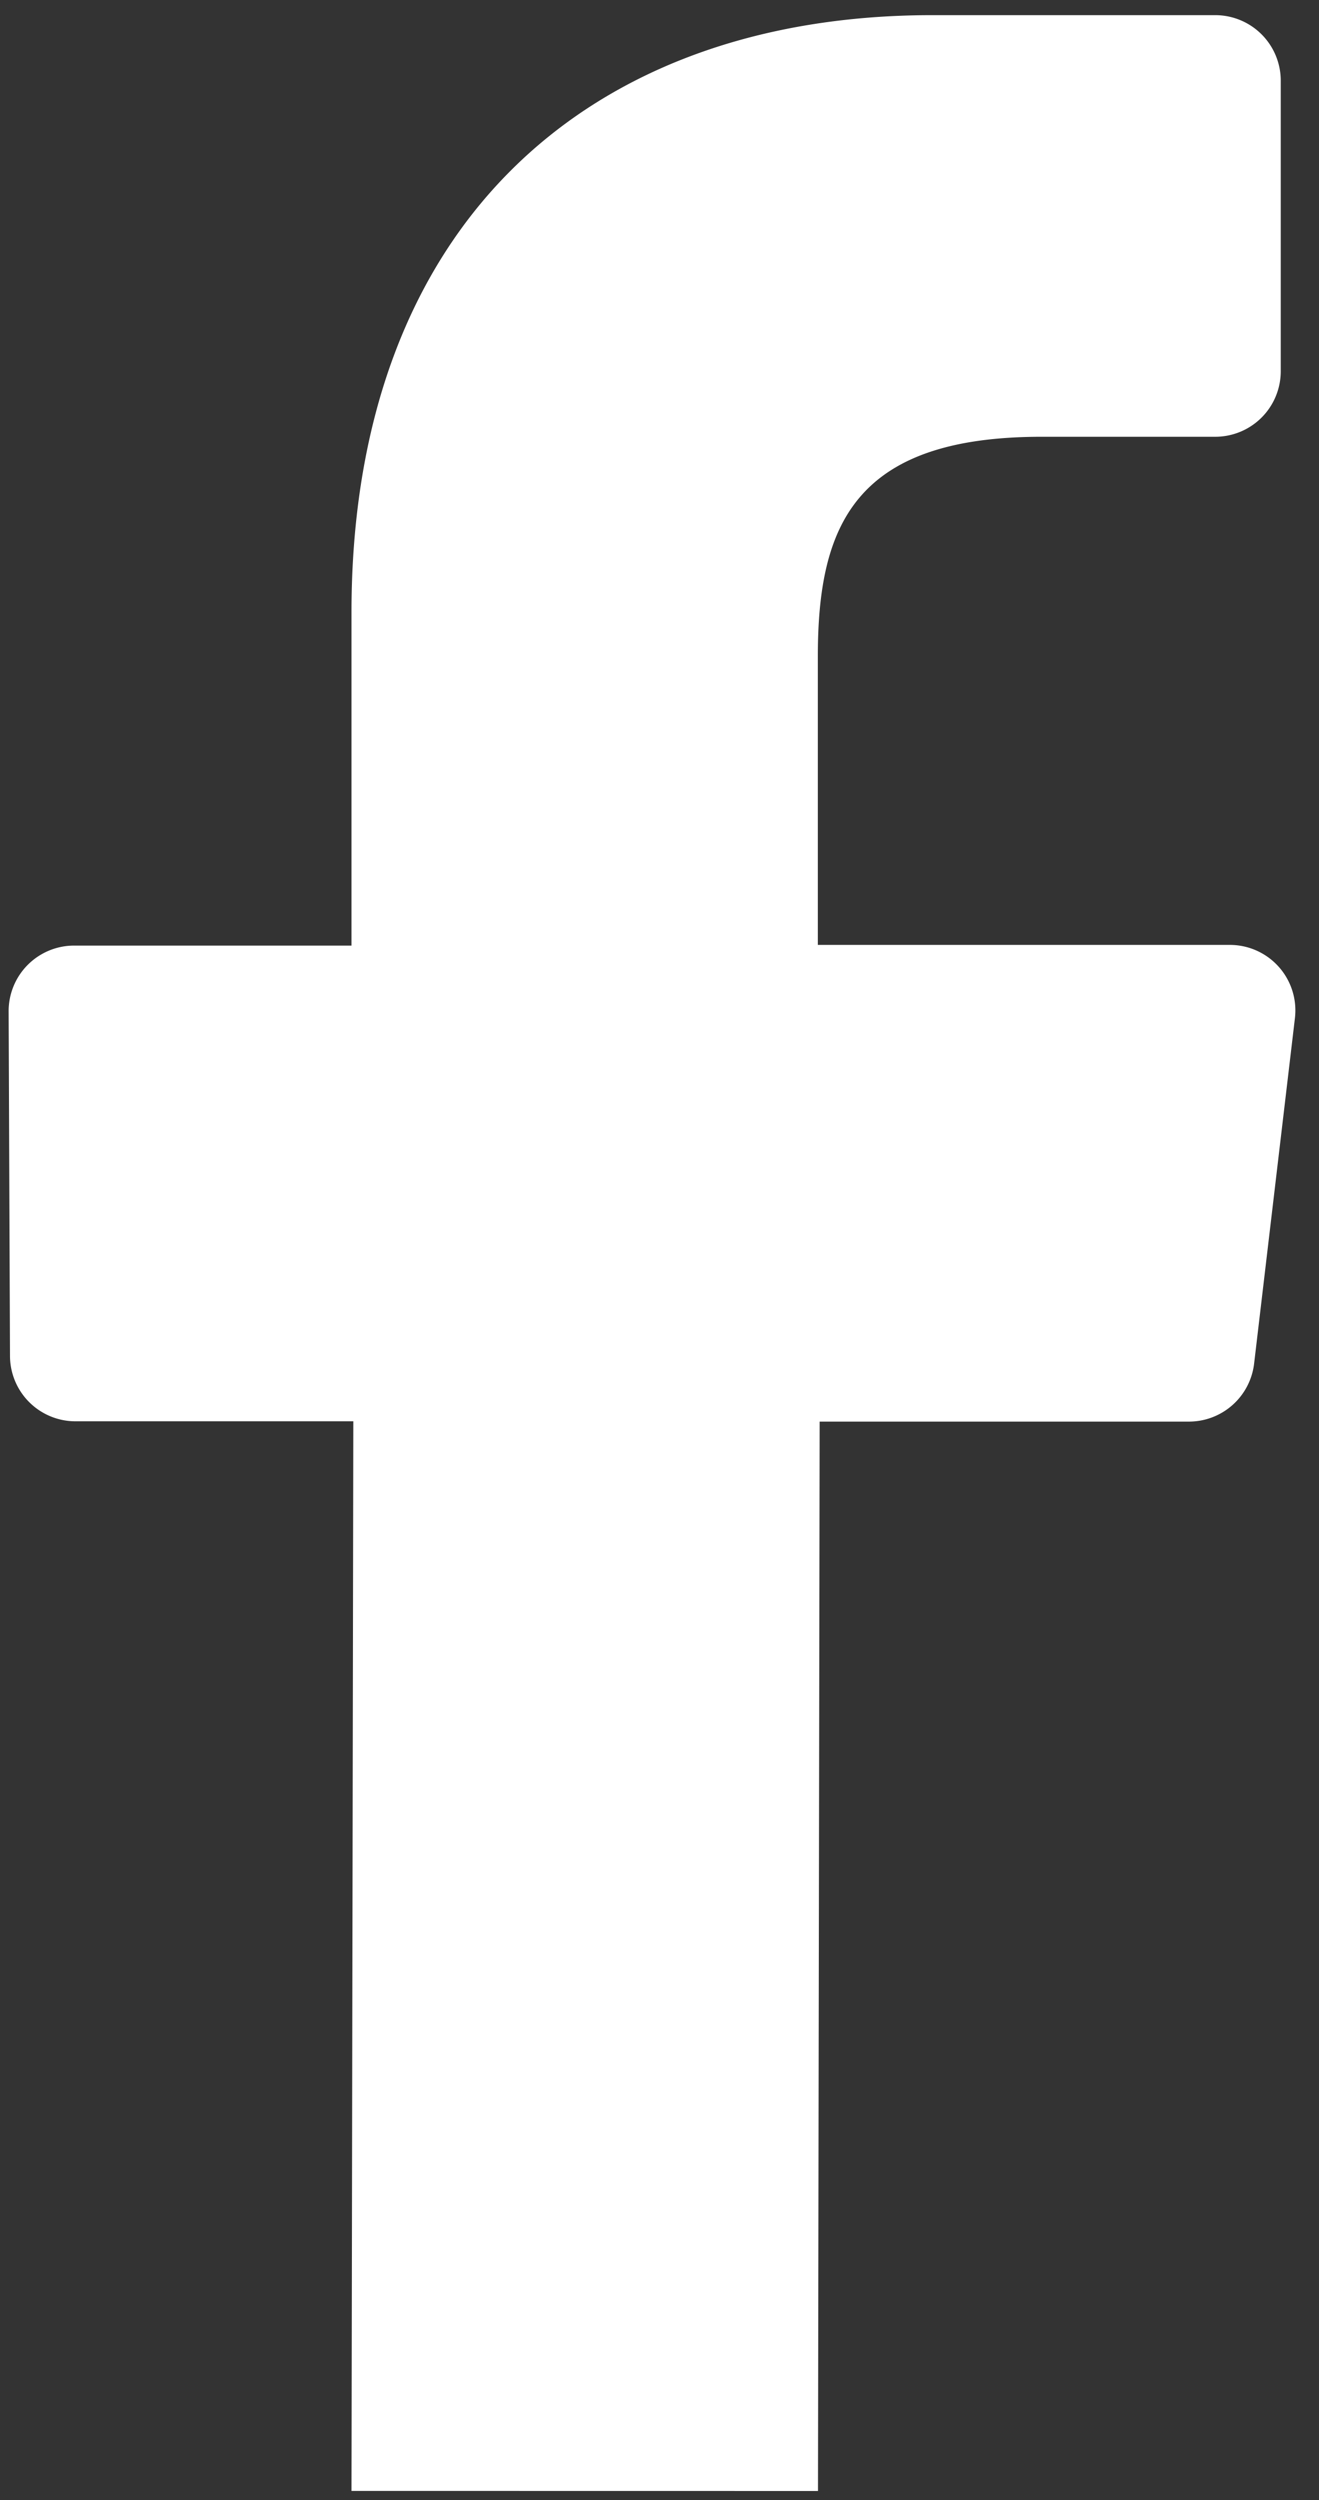 <svg id="Layer_1" data-name="Layer 1" xmlns="http://www.w3.org/2000/svg" viewBox="0 0 174.15 330"><rect x="0" y="0" width="174.15" height="330" fill="#333333" stroke="none"/><defs><style>.cls-1{fill:#fff;}</style></defs><path class="cls-1" d="M46.41,328.78l.24-141.18H10A8.65,8.65,0,0,1,1.32,179l-.18-45.5a8.65,8.65,0,0,1,8.66-8.69H46.41v-44C46.41,29.79,77.57,2,123.1,2h37.35a8.65,8.65,0,0,1,8.65,8.65V49a8.65,8.65,0,0,1-8.65,8.65H137.53c-24.75,0-29.55,11.77-29.55,29v38.07h54.4a8.65,8.65,0,0,1,8.59,9.67L165.58,180a8.67,8.67,0,0,1-8.59,7.64H108.22L108,328.79"/></svg>
